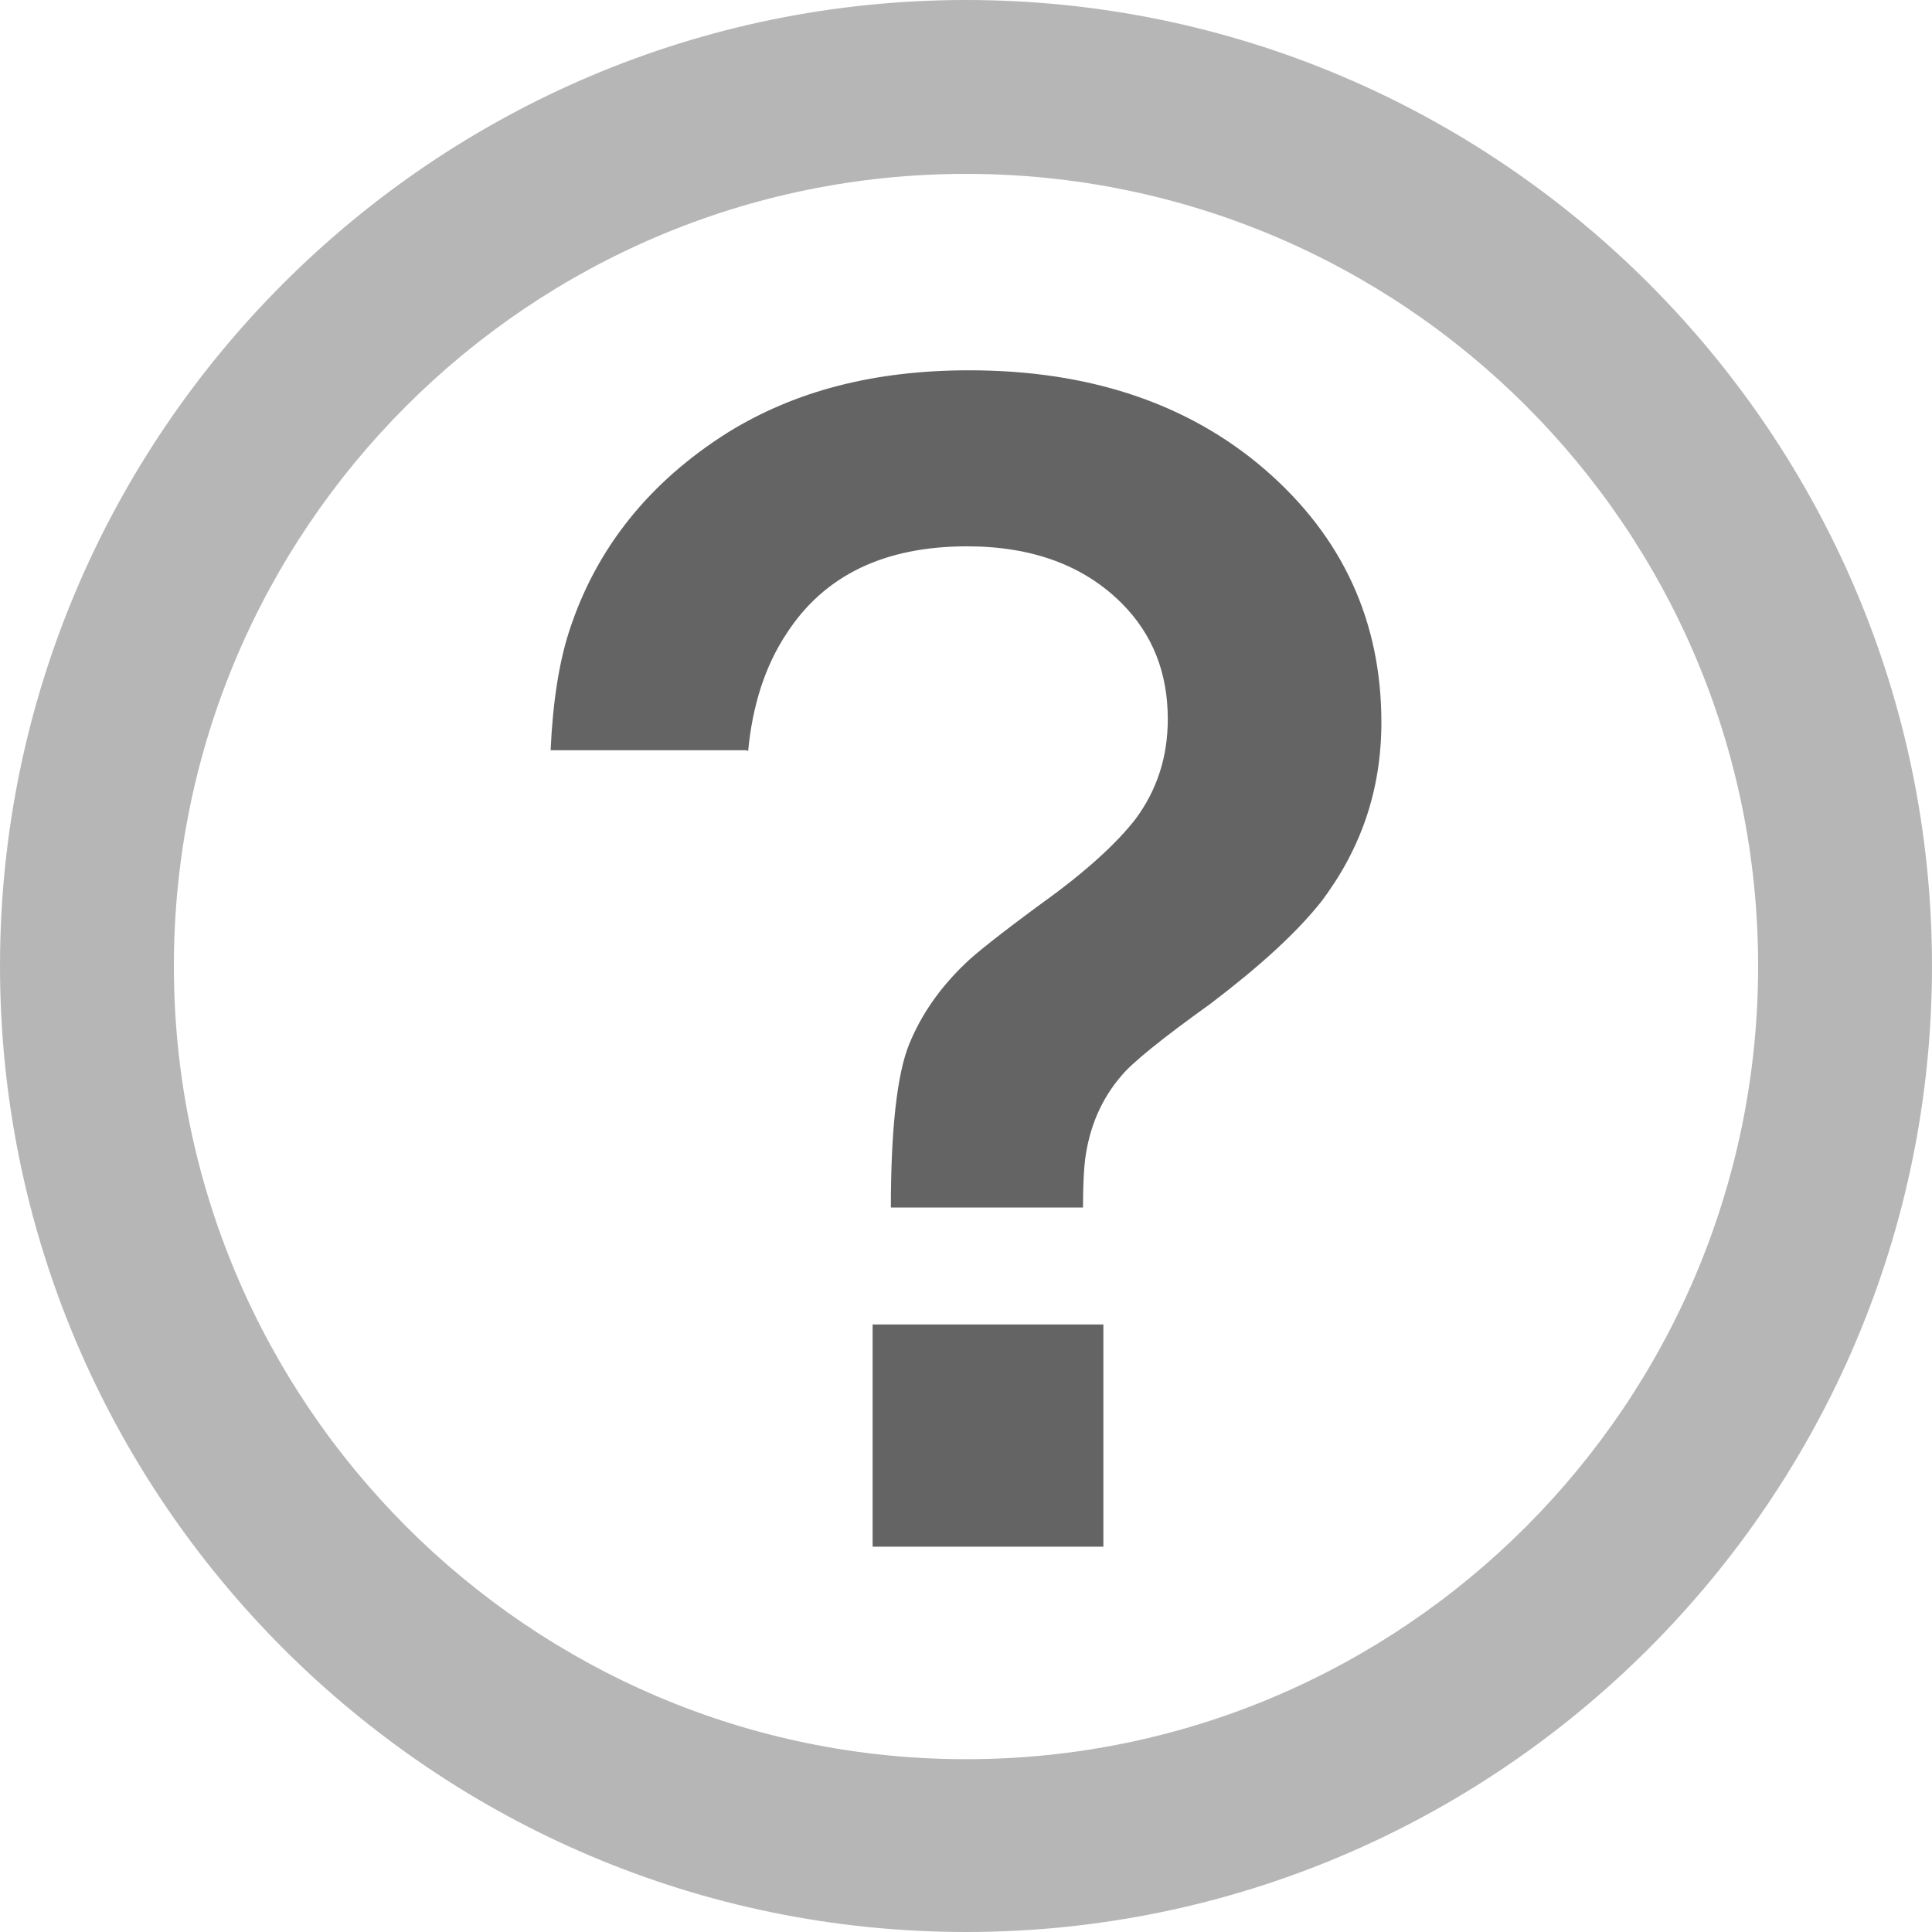 <?xml version="1.0" encoding="UTF-8"?><svg id="Layer_1" xmlns="http://www.w3.org/2000/svg" viewBox="0 0 18 18"><defs><style>.cls-1{fill:#868686;}.cls-2{fill:#646464;}.cls-3{opacity:.6;}</style></defs><path class="cls-2" d="m6.96,6.99h-1.83c.02-.45.08-.82.17-1.1.25-.78.75-1.4,1.48-1.86.63-.39,1.37-.58,2.25-.58,1.12,0,2.04.31,2.75.92.73.63,1.09,1.42,1.09,2.36,0,.63-.19,1.18-.56,1.67-.23.29-.57.6-1.03.95-.46.33-.73.55-.83.67-.19.22-.3.48-.34.78-.01.08-.02.23-.02.45h-1.79c0-.74.06-1.25.17-1.52s.28-.52.52-.75c.09-.09.33-.28.71-.56.42-.3.71-.57.88-.79.2-.27.3-.58.3-.93,0-.43-.14-.79-.43-1.08-.35-.35-.83-.53-1.44-.53-.77,0-1.33.27-1.68.81-.2.3-.32.67-.36,1.1Zm1.17,5.35h2.15v2.07h-2.15v-2.07Z"/><g class="cls-3"><path class="cls-1" d="m9,18C4.04,18,0,13.96,0,9S4.04,0,9,0s9,4.04,9,9-4.04,9-9,9Zm0-16.38C4.93,1.62,1.62,4.93,1.62,9s3.31,7.39,7.38,7.39,7.38-3.31,7.38-7.39S13.07,1.62,9,1.62Z"/></g></svg>